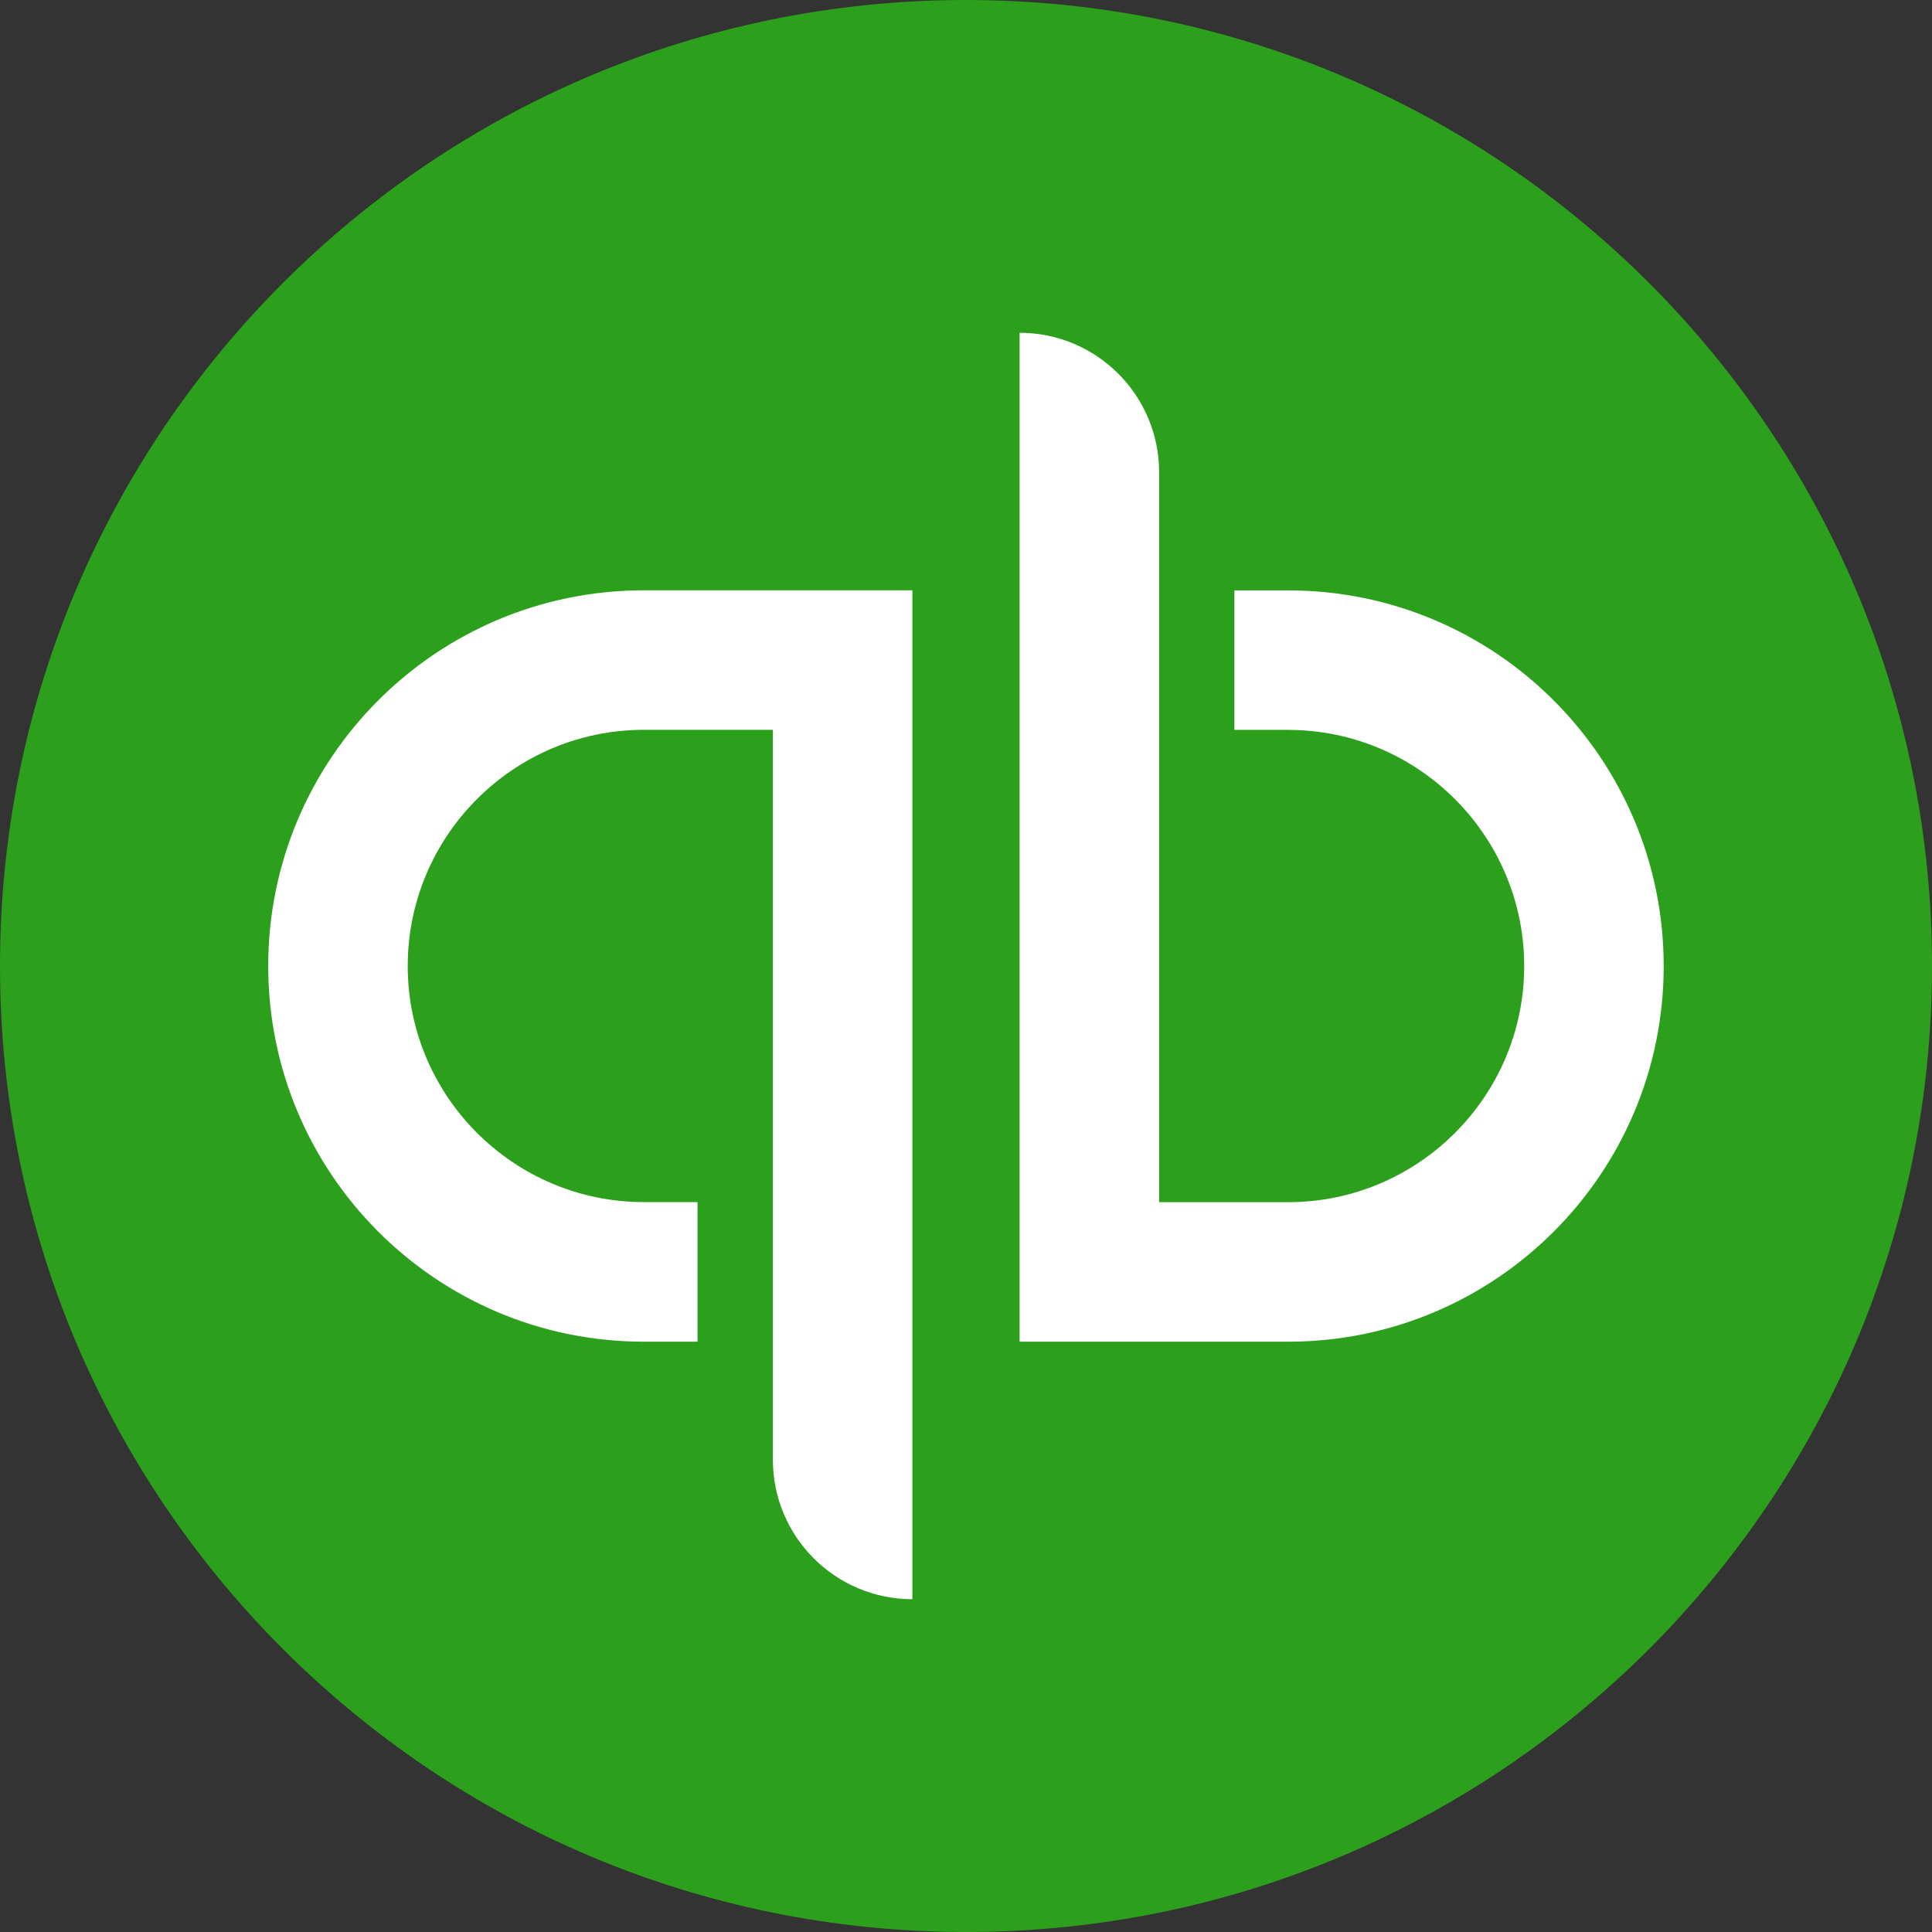 <svg width="24" height="24" viewBox="0 0 24 24" fill="none" xmlns="http://www.w3.org/2000/svg">
<rect x="0" y="0" width="24" height="24" fill="#333333" stroke="none"/>
<g clip-path="url(#clip0_95_26116)">
<path d="M12 24C18.627 24 24 18.627 24 12C24 5.373 18.627 0 12 0C5.373 0 0 5.373 0 12C0 18.627 5.373 24 12 24Z" fill="#2CA01C"/>
<path d="M3.332 12C3.332 14.577 5.421 16.667 7.999 16.667H8.665V14.933H7.999C6.381 14.933 5.065 13.617 5.065 12C5.065 10.382 6.381 9.066 7.999 9.066H9.601V18.133C9.601 19.09 10.377 19.866 11.334 19.866V7.333H7.999C5.421 7.333 3.332 9.423 3.332 12ZM16.001 7.334H15.334V9.067H16.001C17.618 9.067 18.934 10.383 18.934 12.001C18.934 13.618 17.618 14.934 16.001 14.934H14.399V5.867C14.399 4.91 13.623 4.134 12.666 4.134V16.667H16.001C18.578 16.667 20.667 14.578 20.667 12.001C20.667 9.423 18.578 7.334 16.001 7.334Z" fill="white"/>
</g>
<defs>
<clipPath id="clip0_95_26116">
<rect width="24" height="24" fill="white"/>
</clipPath>
</defs>
</svg>
